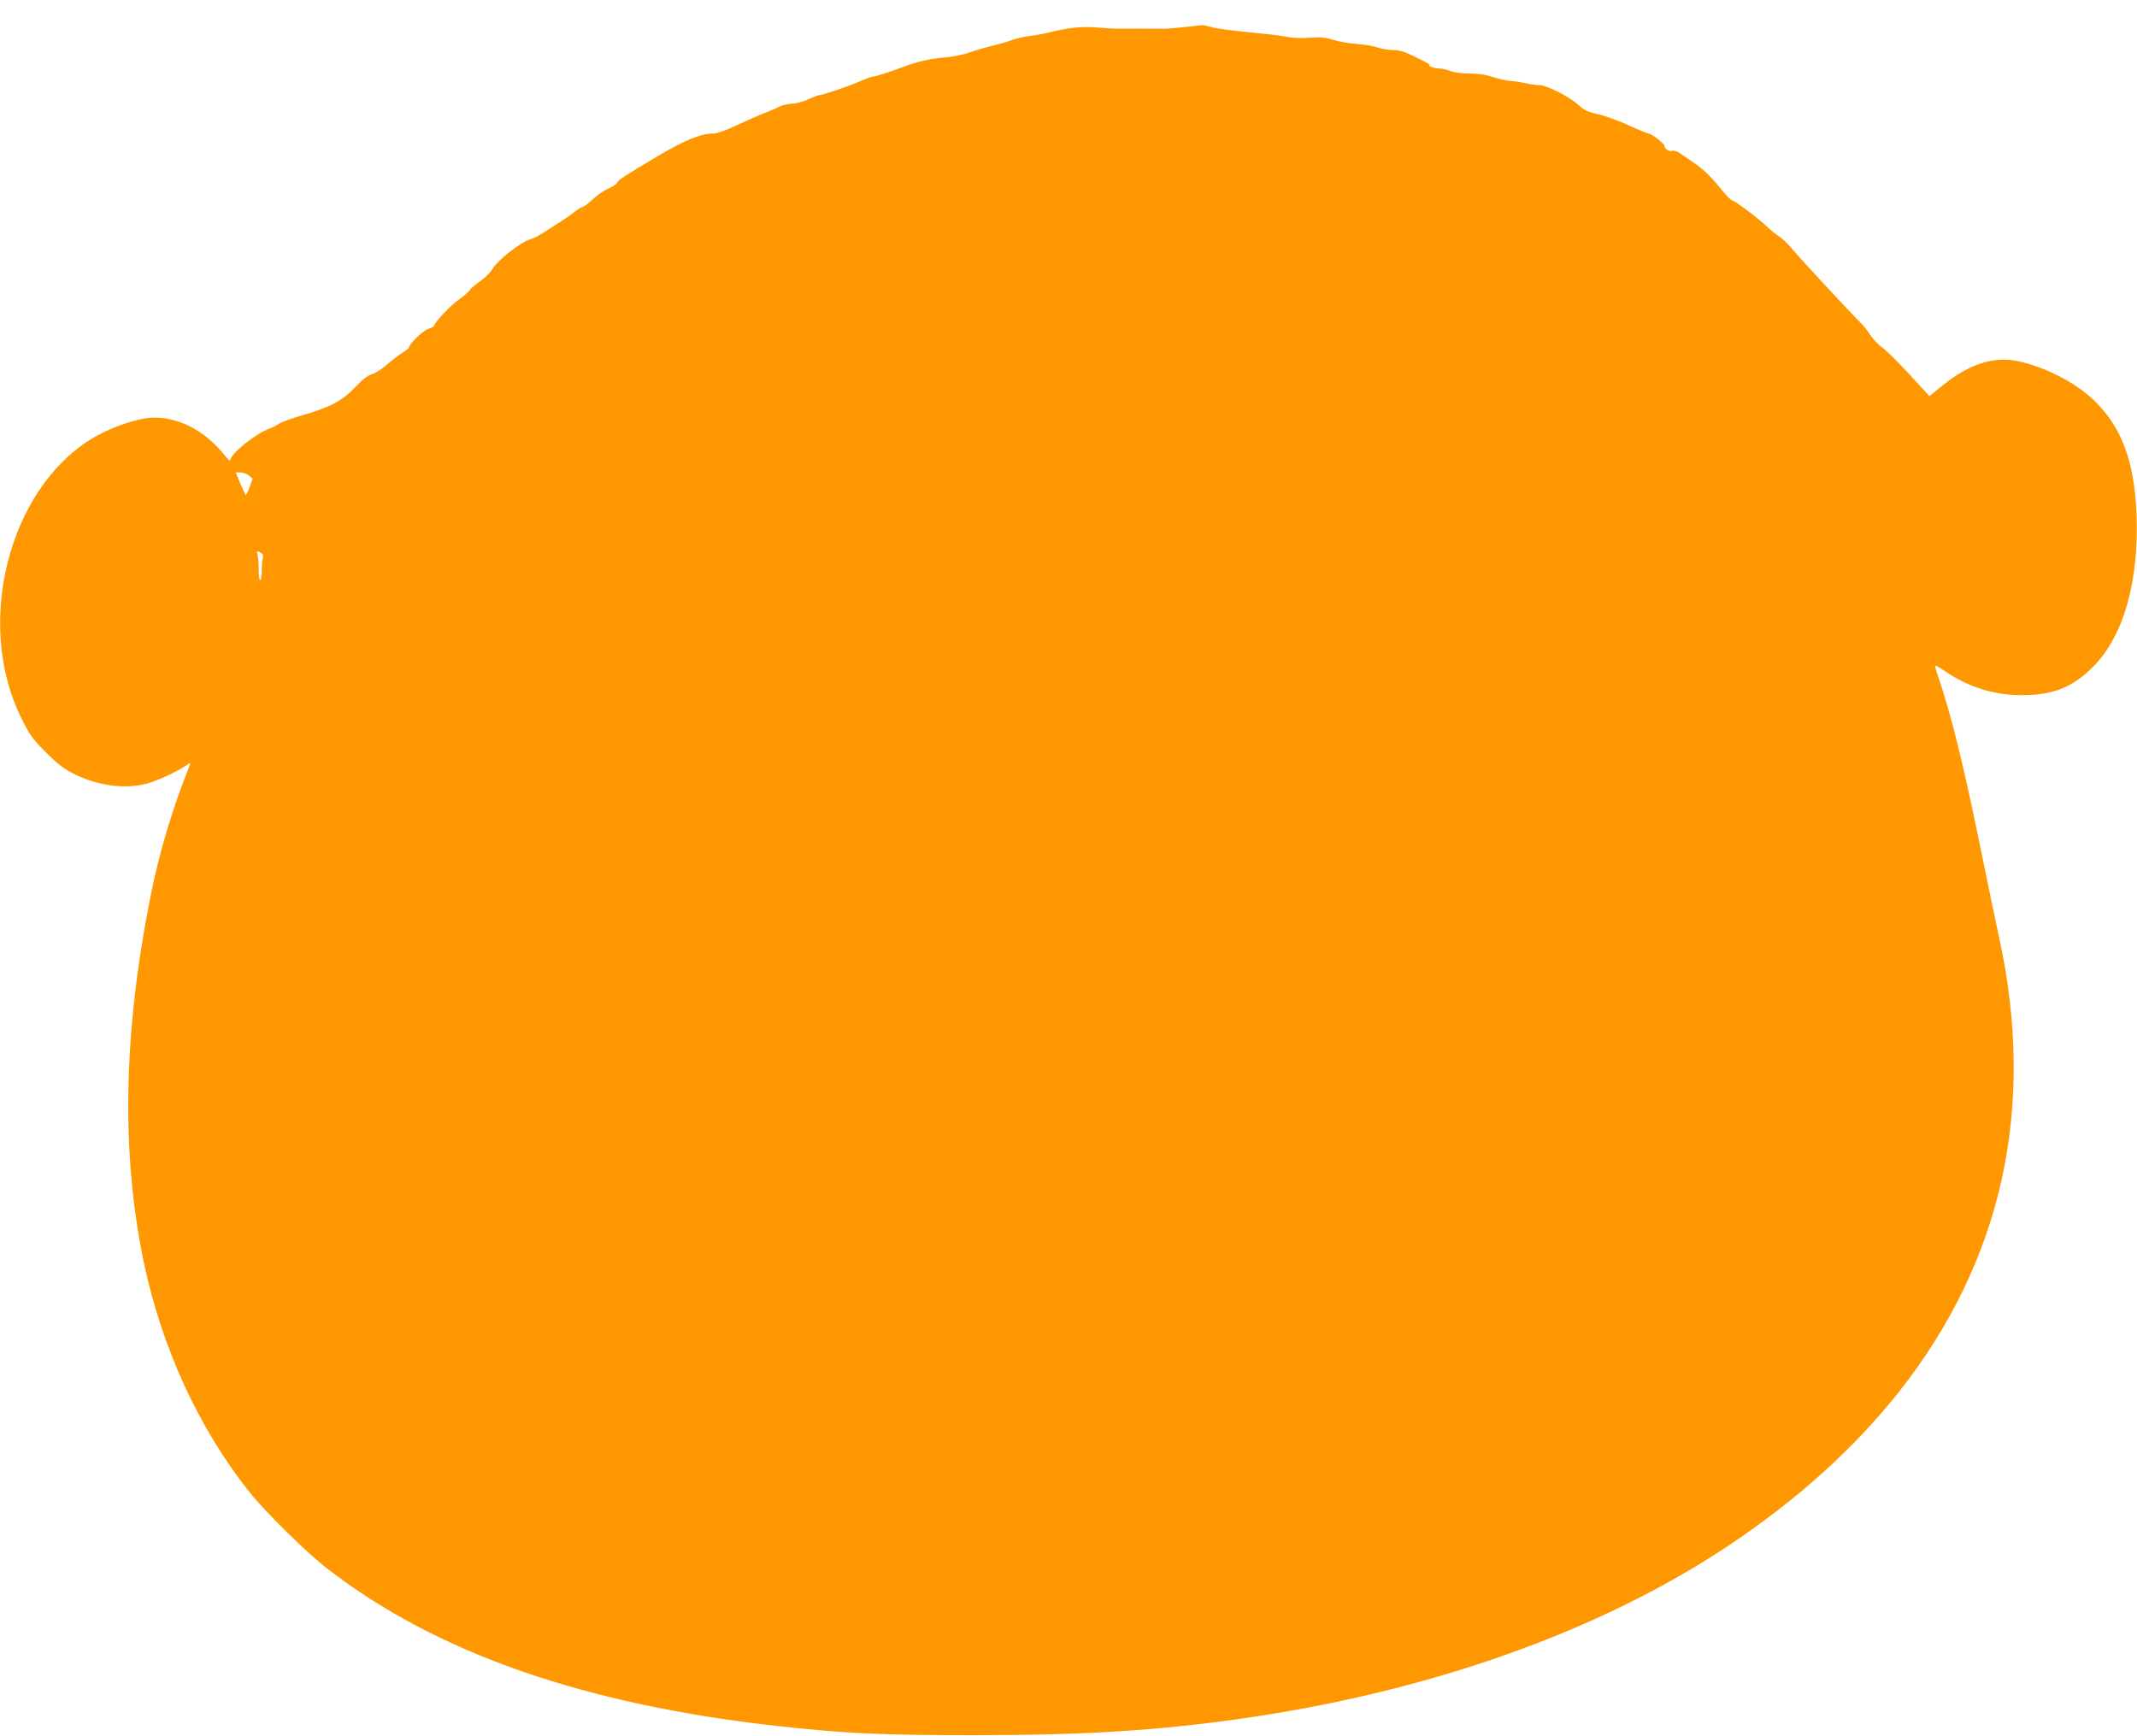 <?xml version="1.0" standalone="no"?>
<!DOCTYPE svg PUBLIC "-//W3C//DTD SVG 20010904//EN"
 "http://www.w3.org/TR/2001/REC-SVG-20010904/DTD/svg10.dtd">
<svg version="1.0" xmlns="http://www.w3.org/2000/svg"
 width="1280pt" height="1040pt" viewBox="0 0 1280 1040"
 preserveAspectRatio="xMidYMid meet">
<g transform="translate(0,1040) scale(0.1,-0.1)"
fill="#ff9800" stroke="none">
<path d="M7095 10238 c-49 -6 -107 -10 -127 -10 -102 1 -241 1 -265 0 -16 -1
-72 2 -126 7 -99 8 -176 0 -297 -30 -30 -8 -82 -17 -115 -21 -33 -4 -80 -15
-105 -24 -25 -10 -79 -26 -120 -35 -41 -10 -102 -28 -135 -40 -33 -12 -97 -25
-143 -29 -90 -7 -166 -24 -252 -57 -84 -31 -171 -59 -186 -59 -7 0 -39 -12
-71 -26 -62 -28 -226 -84 -246 -84 -7 0 -35 -11 -64 -24 -28 -14 -73 -26 -100
-27 -26 -2 -61 -10 -78 -19 -16 -9 -52 -24 -80 -35 -27 -10 -101 -42 -163 -71
-75 -36 -126 -54 -151 -54 -73 0 -173 -41 -336 -138 -198 -118 -232 -140 -239
-157 -2 -7 -26 -23 -52 -34 -26 -12 -69 -41 -95 -66 -27 -25 -53 -45 -60 -45
-7 0 -30 -15 -53 -33 -23 -18 -72 -52 -111 -76 -38 -25 -81 -51 -95 -60 -14
-9 -41 -21 -61 -27 -52 -16 -190 -125 -216 -171 -12 -21 -46 -55 -75 -76 -29
-20 -59 -45 -65 -56 -7 -11 -36 -36 -64 -55 -46 -31 -149 -140 -149 -157 0 -4
-16 -13 -35 -19 -31 -10 -115 -91 -115 -111 0 -4 -17 -18 -37 -30 -21 -13 -63
-45 -93 -71 -30 -27 -72 -54 -93 -60 -26 -8 -58 -33 -102 -80 -76 -80 -153
-120 -322 -168 -59 -17 -119 -39 -133 -49 -14 -10 -39 -22 -55 -28 -83 -29
-235 -151 -235 -189 0 -9 -17 6 -38 33 -119 149 -287 233 -447 220 -89 -7
-250 -65 -351 -128 -495 -308 -695 -1107 -417 -1669 50 -102 67 -125 147 -206
74 -73 107 -99 176 -133 139 -68 297 -89 425 -56 63 16 176 68 234 106 33 22
34 22 27 4 -103 -257 -183 -523 -235 -787 -162 -814 -176 -1531 -41 -2183 108
-517 330 -1001 636 -1385 96 -120 340 -360 464 -456 655 -507 1544 -816 2706
-944 403 -44 626 -54 1164 -54 665 0 1107 28 1610 100 1126 161 2145 523 2915
1037 408 272 751 581 1017 917 621 785 825 1706 602 2725 -19 88 -69 326 -110
529 -103 505 -179 813 -254 1030 -11 33 -20 63 -20 68 0 5 28 -10 61 -33 140
-95 290 -142 454 -143 191 -1 310 46 435 173 181 185 272 508 257 911 -13 323
-92 529 -262 689 -112 104 -289 194 -450 228 -143 30 -291 -18 -447 -144 l-82
-66 -35 39 c-116 129 -213 228 -249 254 -23 16 -53 49 -68 71 -14 23 -42 58
-62 78 -56 55 -351 373 -407 439 -27 33 -63 67 -80 77 -16 10 -50 37 -75 61
-54 51 -191 154 -206 154 -6 0 -35 30 -65 67 -62 77 -110 123 -176 167 -25 17
-58 39 -72 49 -14 9 -33 16 -42 14 -21 -6 -49 10 -49 28 0 14 -77 75 -95 75
-6 0 -60 22 -121 50 -60 27 -142 57 -183 66 -59 13 -83 24 -115 54 -57 51
-191 120 -235 120 -20 0 -56 5 -81 11 -25 6 -65 12 -90 14 -25 1 -74 12 -109
24 -43 14 -90 21 -141 21 -46 0 -92 6 -113 15 -20 8 -51 15 -69 15 -29 0 -78
19 -53 20 6 1 -30 21 -80 45 -70 35 -101 45 -140 45 -27 0 -70 7 -95 16 -25 9
-81 18 -125 21 -44 3 -107 14 -139 24 -47 15 -76 18 -140 13 -47 -4 -104 -2
-136 5 -30 6 -104 16 -165 21 -166 16 -256 28 -295 39 -19 6 -42 10 -50 10 -8
-1 -55 -6 -105 -11z m-5605 -2686 l23 -19 -18 -51 c-10 -28 -21 -49 -24 -47
-2 3 -17 34 -32 70 l-27 65 28 0 c15 0 38 -8 50 -18z m84 -495 c-4 -11 -6 -45
-6 -74 0 -29 -4 -55 -9 -59 -5 -3 -9 21 -9 54 0 33 -3 74 -6 92 -7 31 -6 32
15 21 16 -9 20 -18 15 -34z"/>
</g>
</svg>

